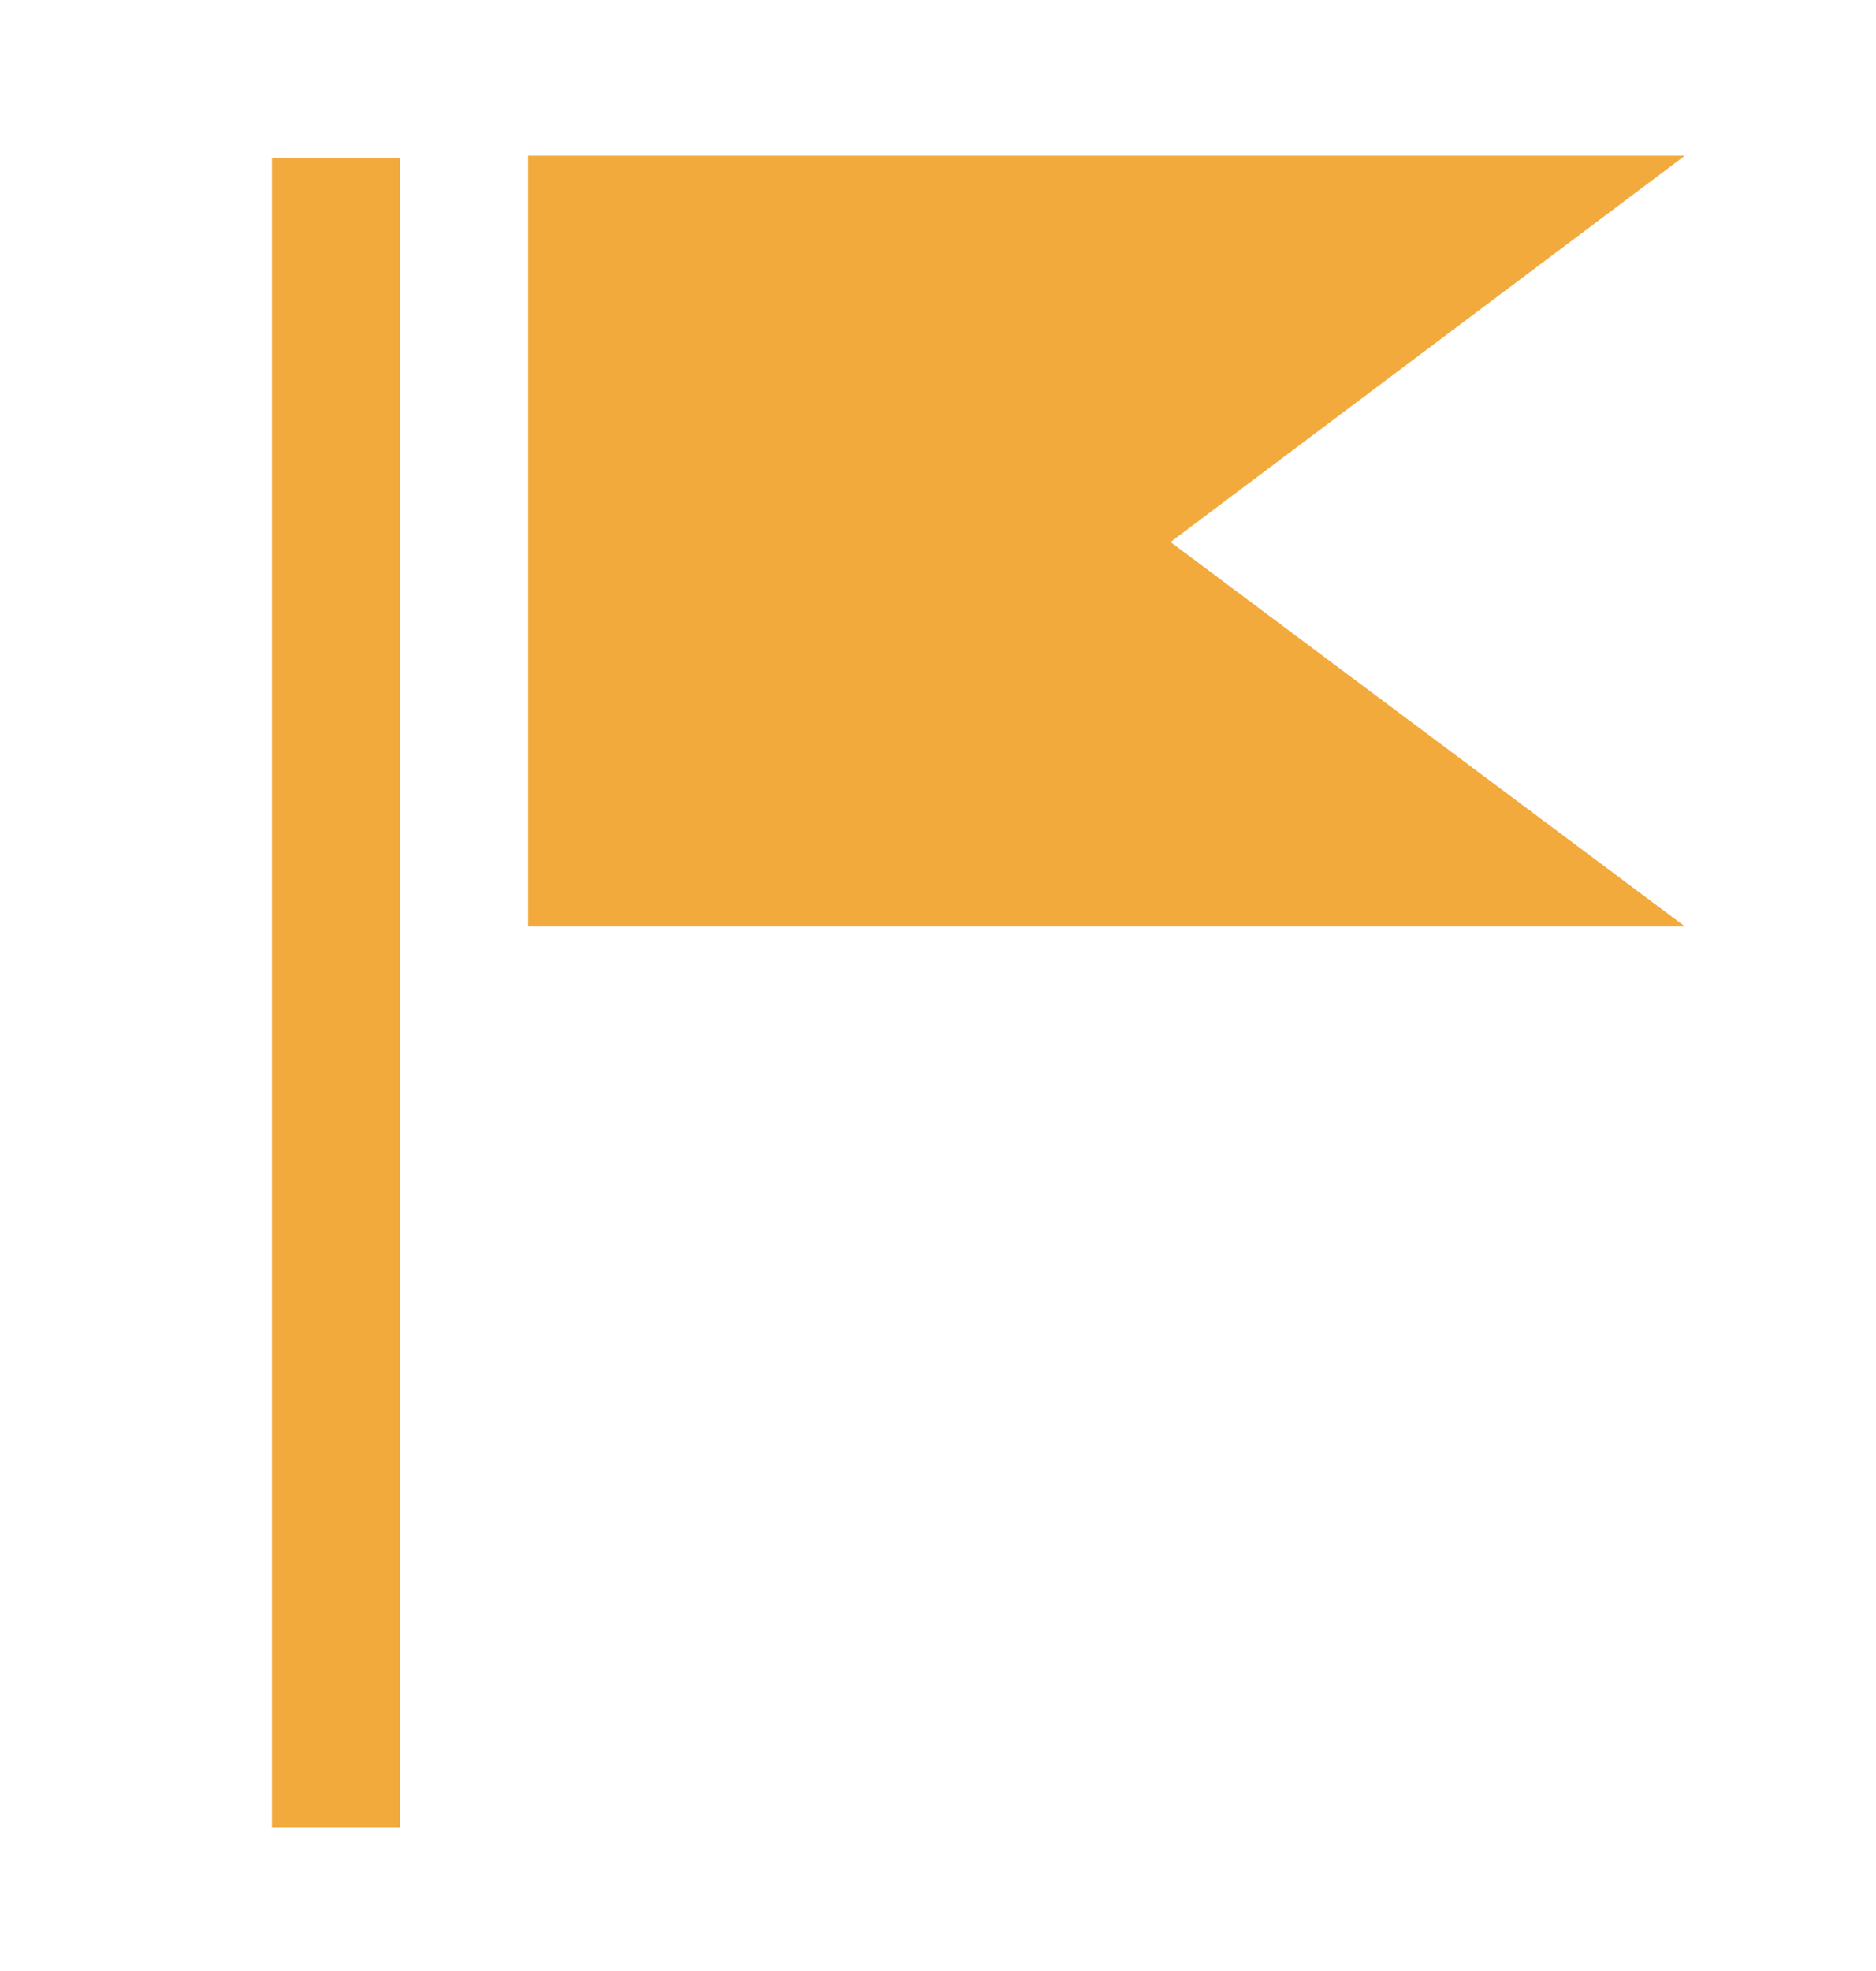 <?xml version="1.0" encoding="utf-8"?>
<!-- Generator: Adobe Illustrator 19.0.0, SVG Export Plug-In . SVG Version: 6.00 Build 0)  -->
<svg version="1.1" id="Layer_1" xmlns="http://www.w3.org/2000/svg" xmlns:xlink="http://www.w3.org/1999/xlink" x="0px" y="0px"
	 viewBox="-257 347 95.2 100" style="enable-background:new -257 347 95.2 100;" xml:space="preserve">
<style type="text/css">
	.st0{fill:#F2AA3D;}
</style>
<path class="st0" d="M-236.7,439.7h-6.5V355h6.5V439.7z M-197.6,374.5l26.1-19.6h-58.7v39.1h58.7L-197.6,374.5z"/>
</svg>
